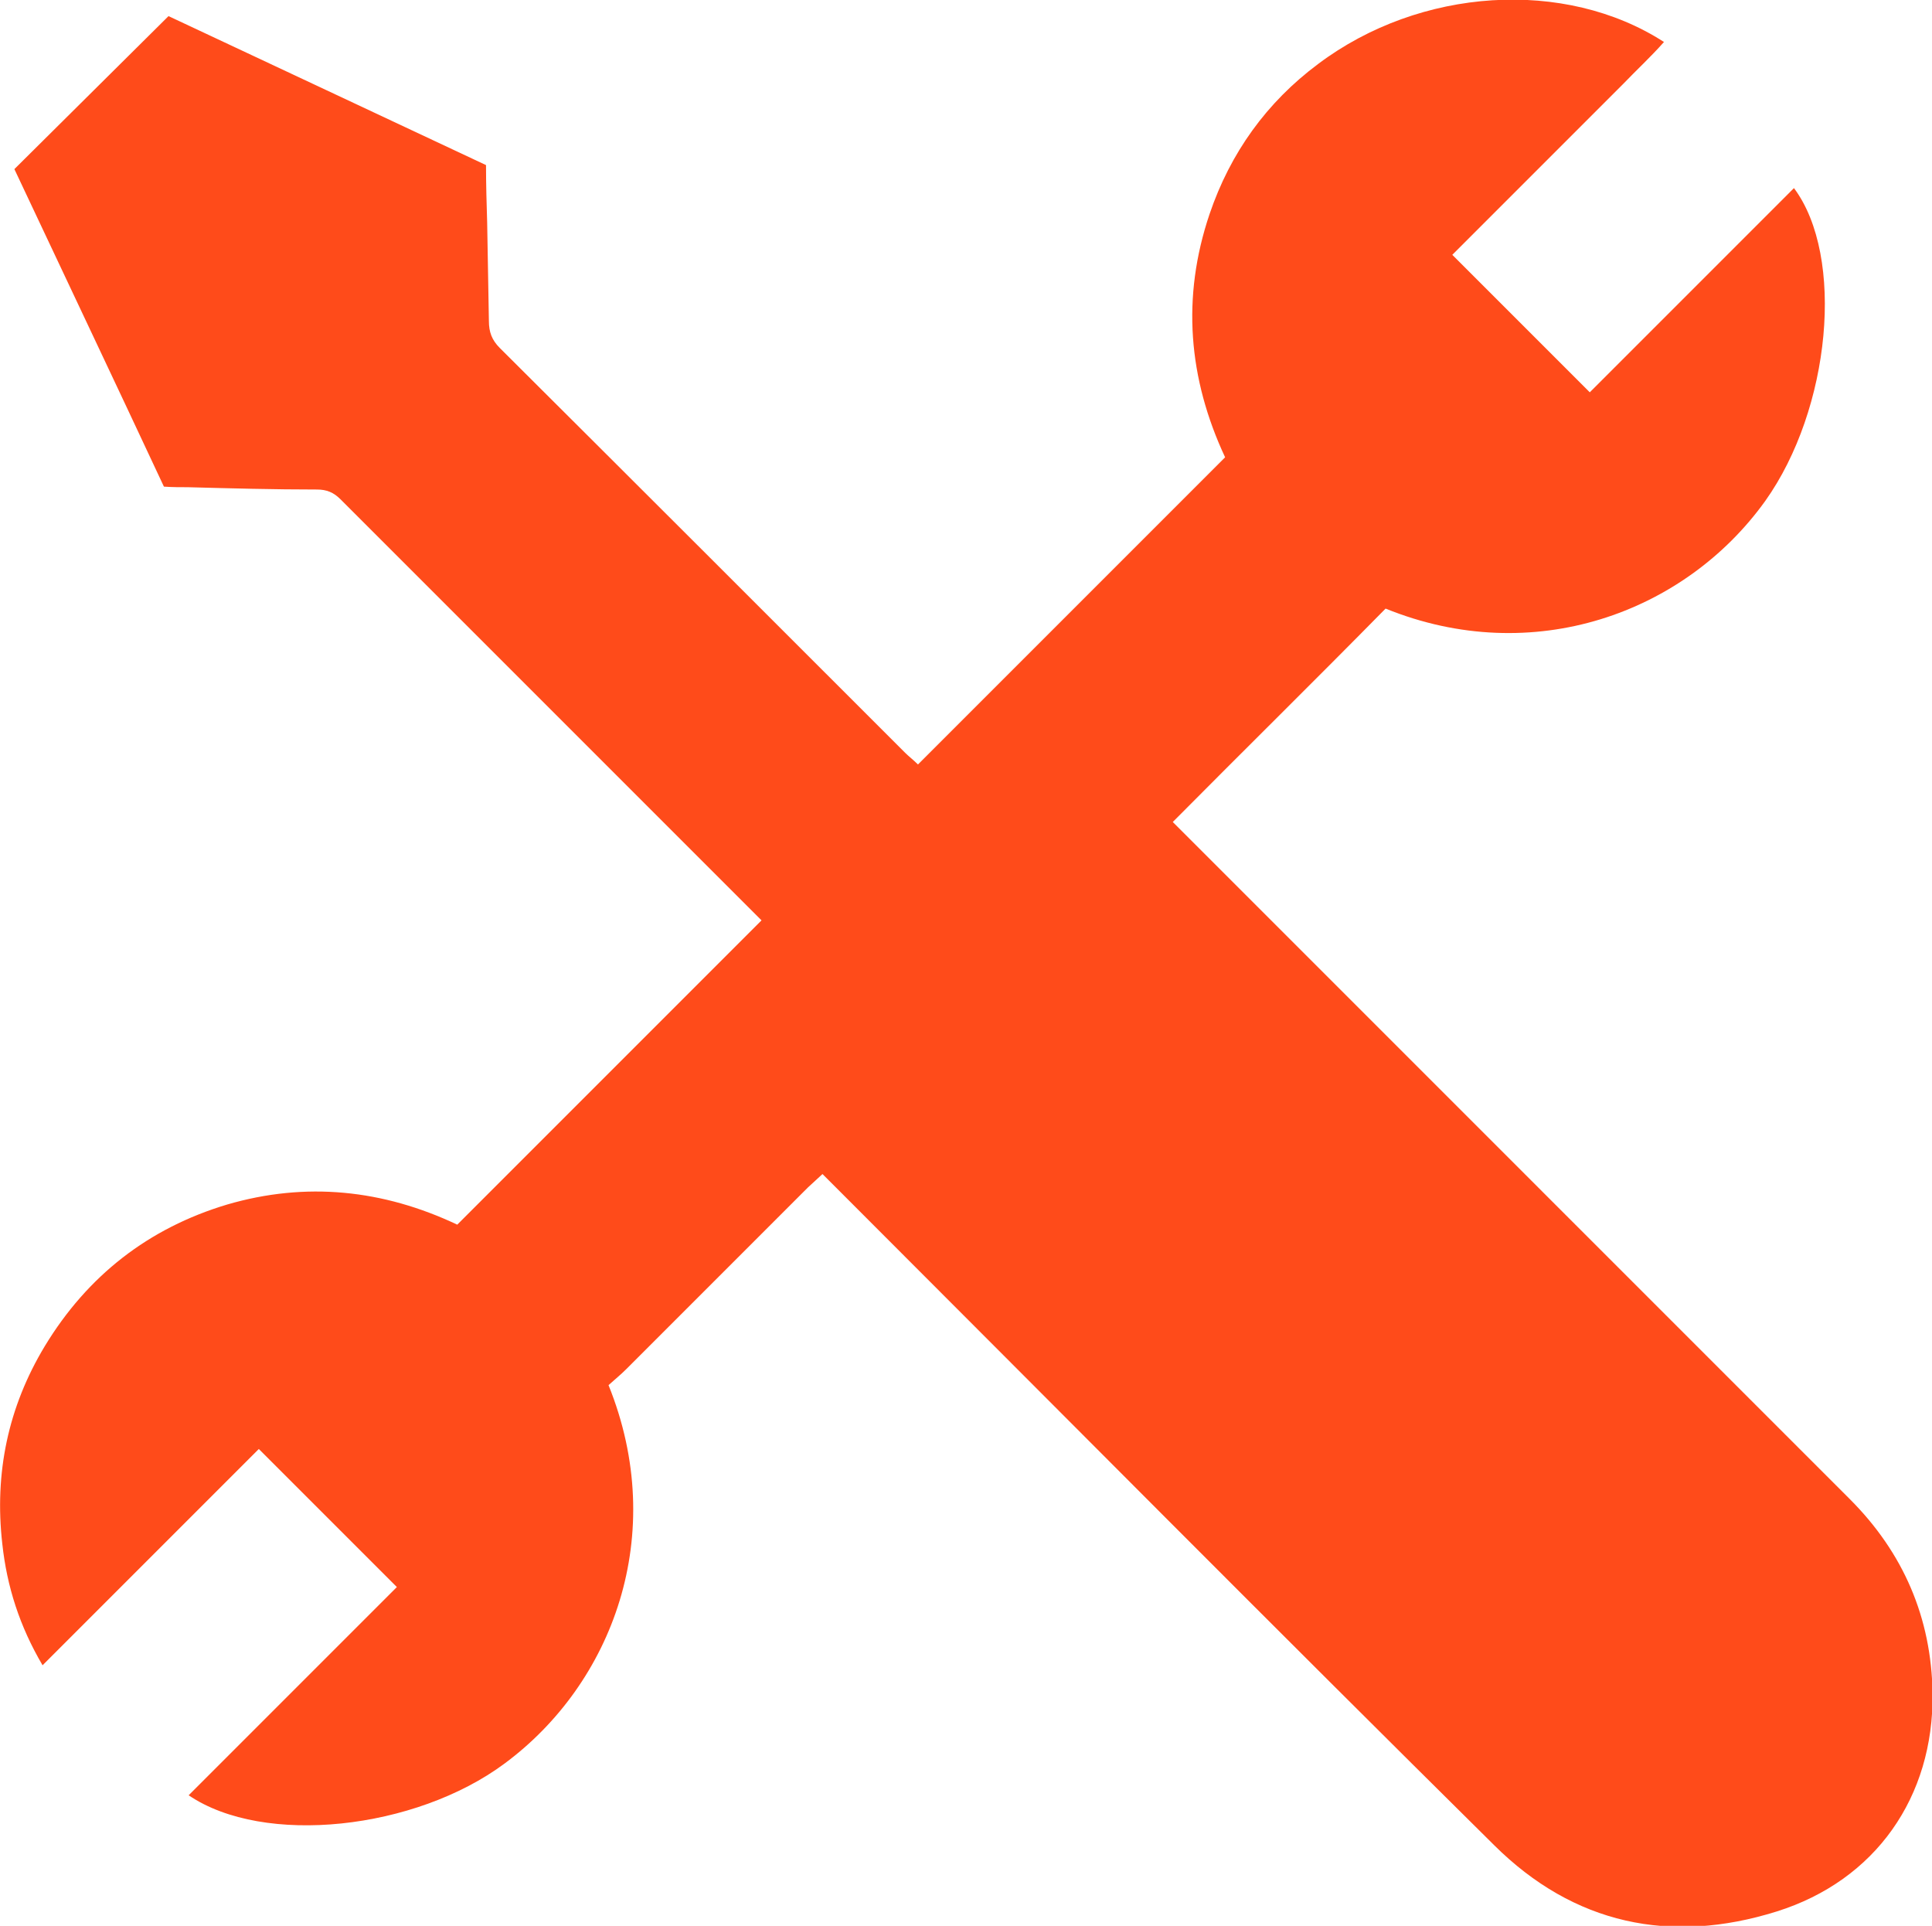 <?xml version="1.0" encoding="UTF-8"?><svg id="Calque_2" xmlns="http://www.w3.org/2000/svg" viewBox="0 0 33.59 33.48"><defs><style>.cls-1{fill:#ff4b1a;}</style></defs><g id="tout"><path class="cls-1" d="m4.5,25.19c-1.25,1.25-2.49,2.49-3.76,3.76-.4-.68-.62-1.37-.7-2.11-.14-1.23.1-2.38.74-3.44.74-1.22,1.8-2.05,3.17-2.46,1.37-.4,2.71-.26,4,.35,1.76-1.76,3.51-3.51,5.29-5.29-.09-.09-.17-.17-.25-.25-2.36-2.36-4.71-4.71-7.07-7.07-.12-.12-.24-.17-.41-.17-.75,0-1.49-.02-2.24-.04-.13,0-.27,0-.42-.01-.86-1.84-1.73-3.67-2.6-5.52L2.93.28c1.83.86,3.67,1.72,5.52,2.59,0,.34.01.67.02,1,.01.57.02,1.14.03,1.71,0,.19.05.33.19.47,2.35,2.34,4.7,4.69,7.05,7.04.06.06.14.12.22.2,1.78-1.78,3.55-3.55,5.34-5.34-.64-1.37-.76-2.78-.27-4.23.36-1.06.99-1.94,1.89-2.61,1.77-1.33,4.29-1.49,6.01-.38-.23.26-.48.49-.71.73-.25.25-.5.5-.75.75l-.73.73-.75.75-.74.74,2.39,2.39,3.55-3.55c.89,1.19.64,3.84-.5,5.44-1.4,1.95-4.04,2.91-6.6,1.87-1.22,1.24-2.45,2.45-3.7,3.71l.3.3c3.82,3.82,7.65,7.65,11.47,11.47.93.93,1.42,2.06,1.44,3.38.02,1.8-.99,3.25-2.71,3.79-1.85.58-3.53.22-4.91-1.15-3.81-3.77-7.58-7.57-11.37-11.36l-.31-.31c-.09.08-.17.16-.25.23-1.06,1.06-2.11,2.11-3.17,3.17-.09.09-.19.17-.3.27,1.05,2.6.07,5.19-1.81,6.58-1.55,1.15-4.18,1.44-5.49.55l1.81-1.81,1.81-1.81c-.8-.8-1.58-1.58-2.39-2.39Z"/></g></svg>
